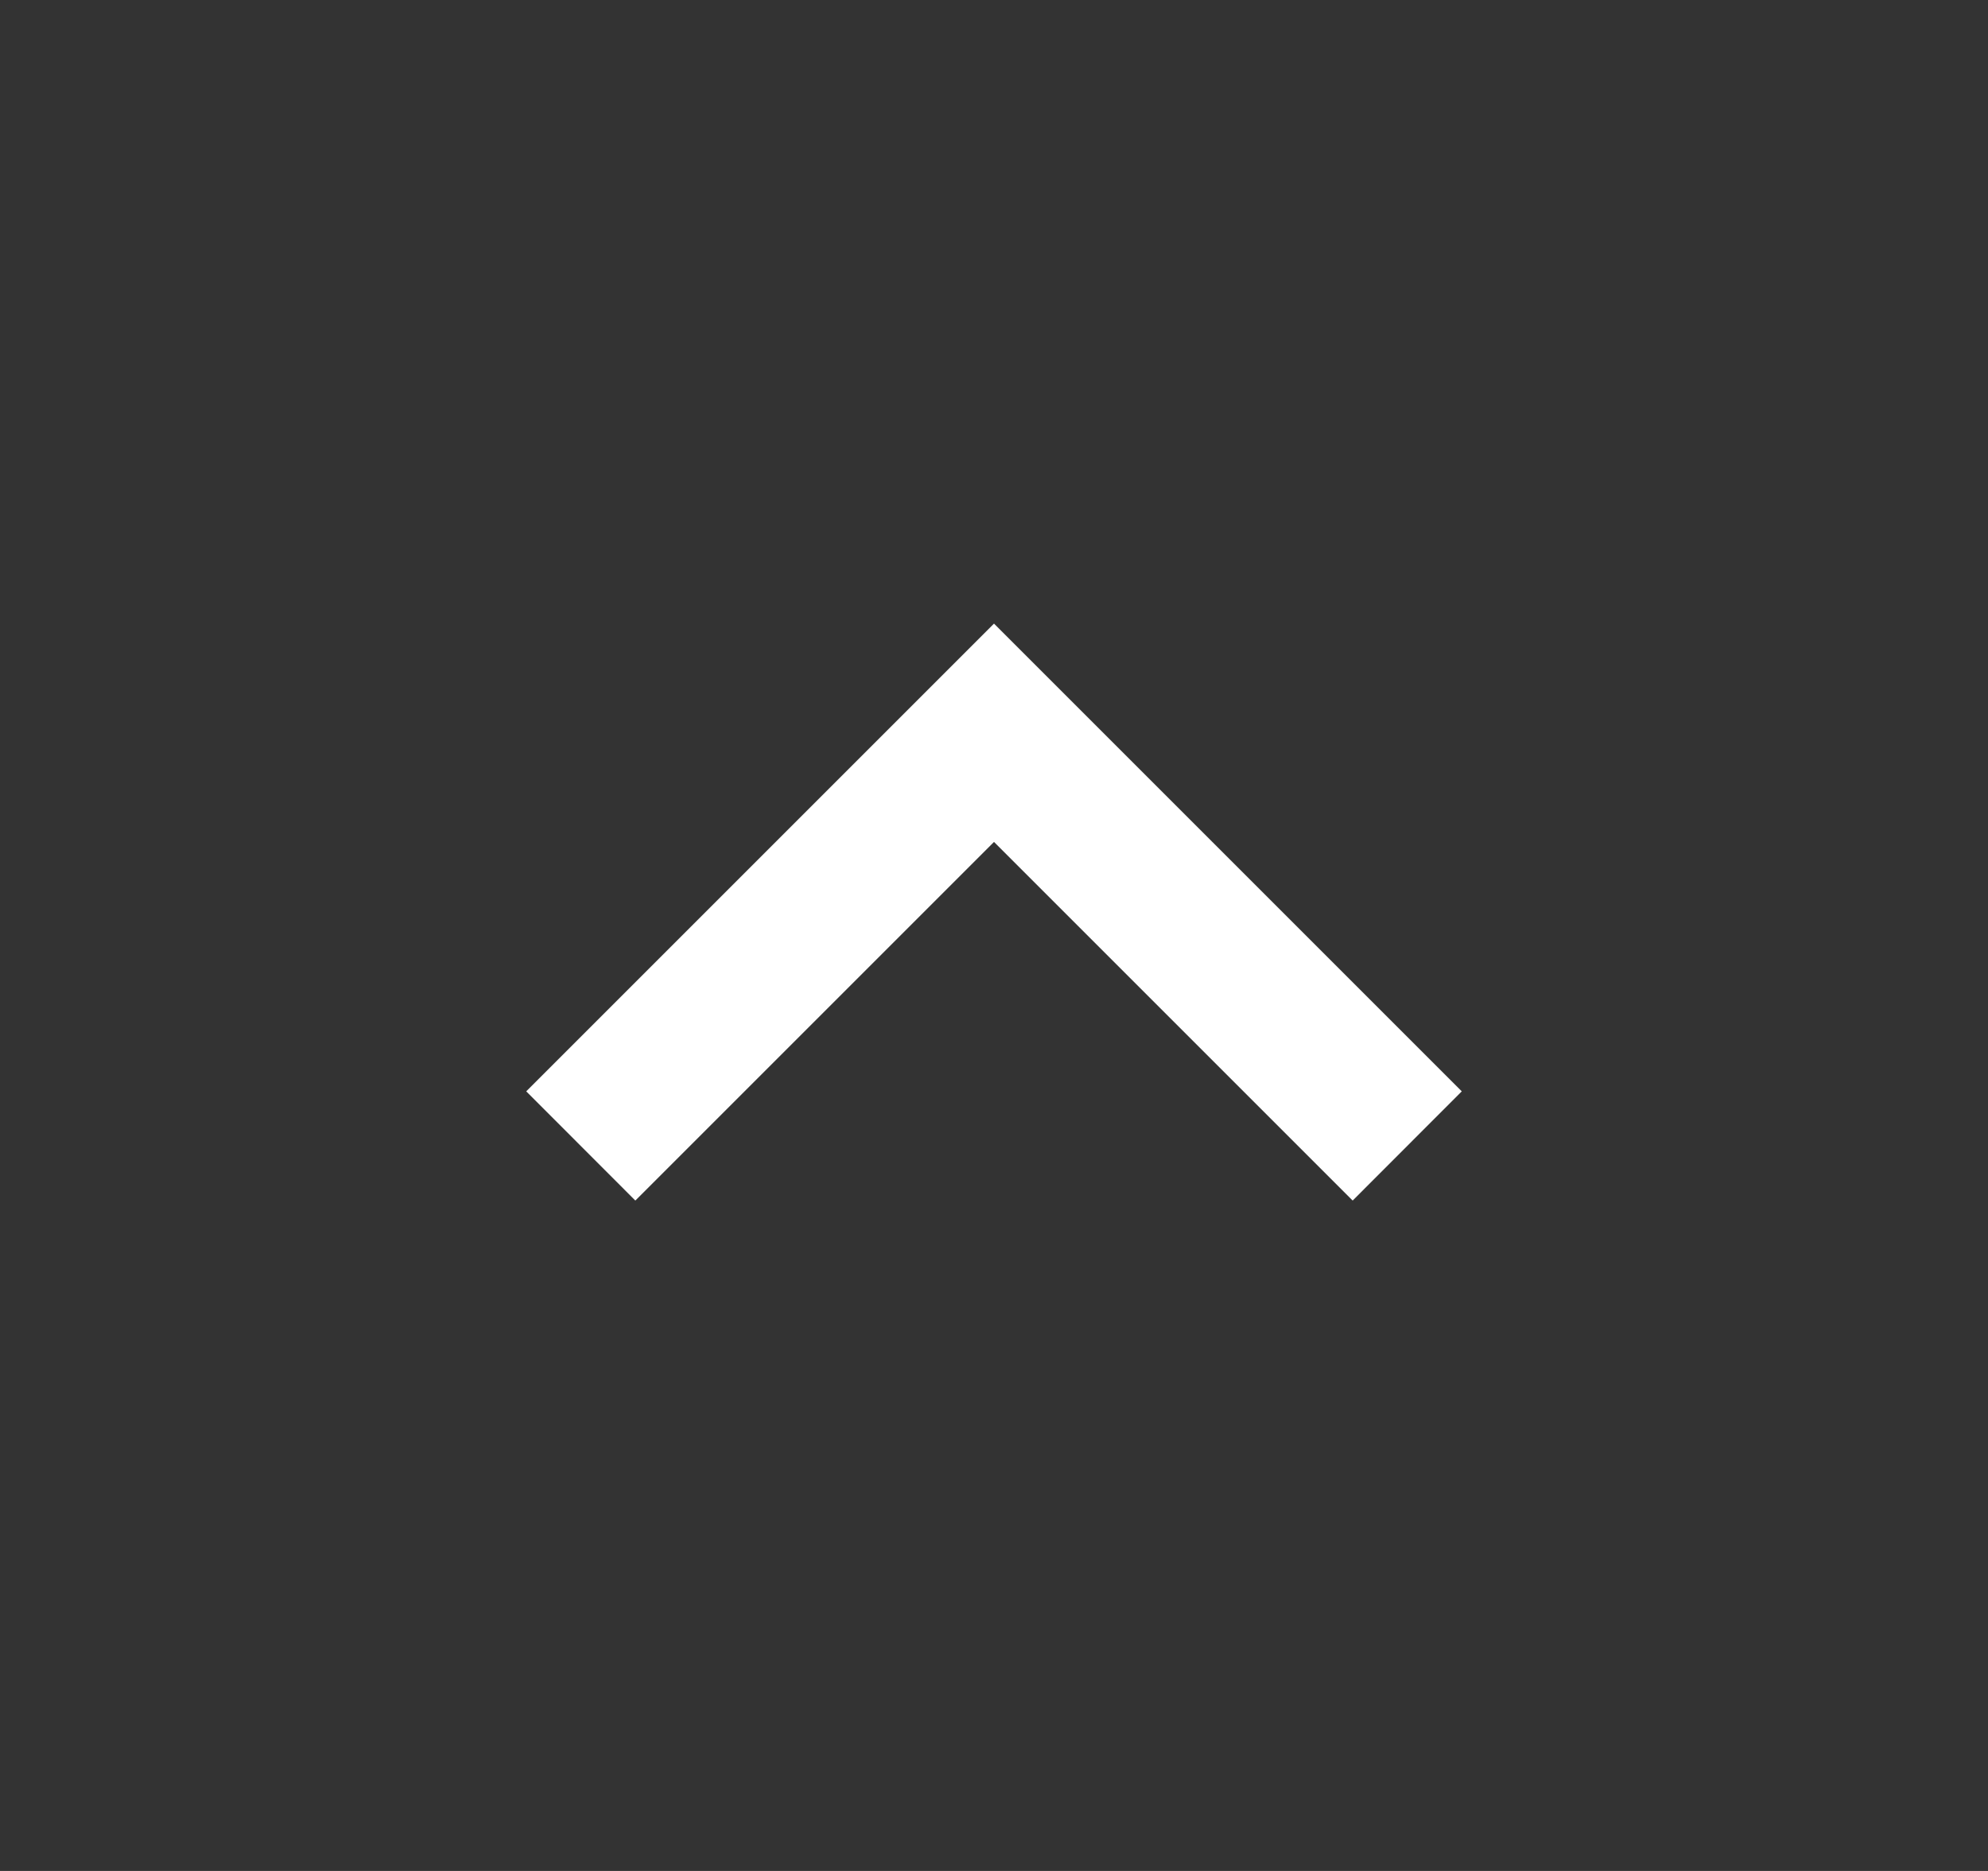 <svg width="17" height="16" viewBox="0 0 17 16" fill="none" xmlns="http://www.w3.org/2000/svg">
<rect x="0" y="0" width="17" height="16" fill="#333333" stroke="none"/>
<mask id="mask0_2_6407" style="mask-type:alpha" maskUnits="userSpaceOnUse" x="0" y="0" width="17" height="16">
<rect x="0.5" width="16" height="16" fill="#D9D9D9"/>
</mask>
<g mask="url(#mask0_2_6407)">
<path d="M8.5 7.2L5.433 10.267L4.5 9.333L8.5 5.333L12.5 9.333L11.567 10.267L8.5 7.2Z" fill="white"/>
</g>
</svg>
